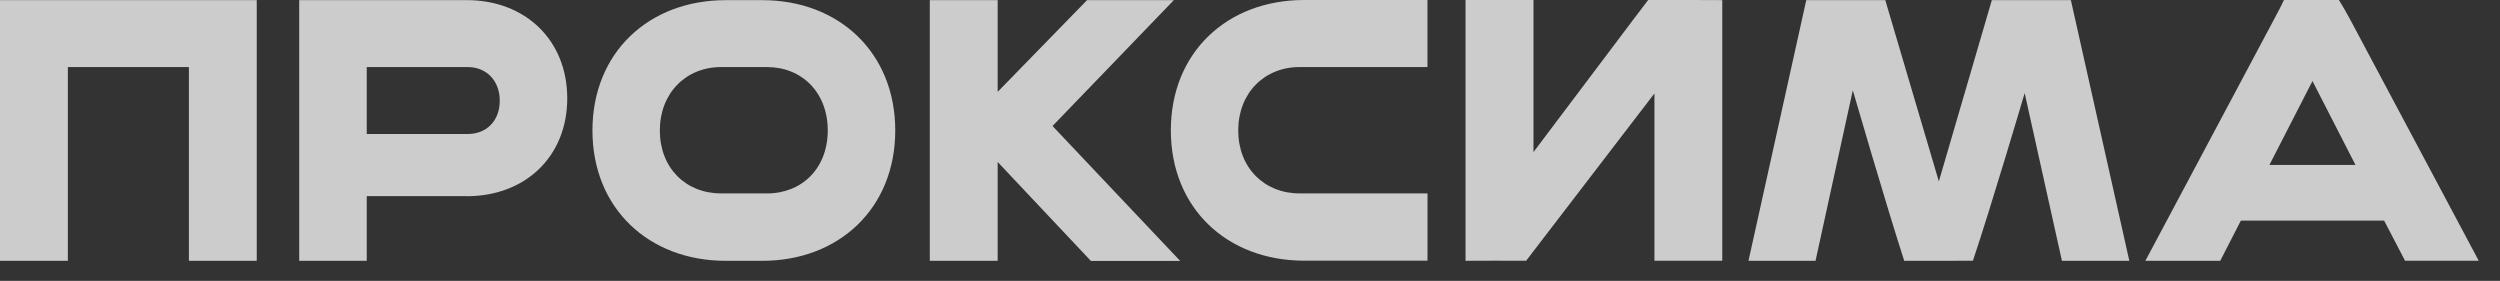 <svg xmlns="http://www.w3.org/2000/svg" viewBox="0 0 89 10" width="89" height="10" fill="none"><rect x="0" y="0" width="89" height="10" fill="#333333" stroke="none"/><path fill="#fff" d="M88.244 9.285 83.662.686C83.412.23 83.265 0 83.265 0h-1.957s-.102.229-.351.686l-4.582 8.599h2.665l3.284-6.4 1.531 2.986h-4.613L78.22 7.854h6.655l.744 1.427h2.624v.004Zm-12.44 0L73.723.005h-2.814l-1.886 6.452L67.116.004h-2.813l-2.057 9.28h2.387l1.327-6.07s1.18 4.06 1.83 6.07h1.595c.321 0 .851-.003.851-.003.662-1.972 1.842-5.967 1.842-5.967l1.326 5.97h2.404-.004ZM54.589 0h-2.416V9.284l.912-.003H54.332l.602-.786 3.964-5.169v5.955h2.415V.004S60.546 0 60.196 0h-1.521s-.349.456-.521.686l-3.562 4.728V0h-.003Zm-3.77 9.285v-2.4h-4.555c-1.258 0-2.183-.914-2.183-2.24 0-1.327.925-2.258 2.183-2.258h4.554V0h-4.39c-2.745 0-4.746 1.871-4.746 4.64 0 2.77 2.001 4.64 4.747 4.64h4.39v.005Zm-15.302 0V.005h-2.416v9.28h2.416Zm6.494 0L37.47 4.486 41.79.004H38.7l-3.55 3.643c-.205.228-.318.486-.318.756v.229c0 .3.109.499.33.757l3.674 3.9h3.175v-.004Zm-14.875 0c2.733 0 4.735-1.871 4.735-4.64 0-2.77-2.002-4.64-4.735-4.64h-1.298c-2.745 0-4.747 1.87-4.747 4.64 0 2.769 2.002 4.64 4.747 4.64h1.298Zm-1.463-2.4c-1.27 0-2.183-.914-2.183-2.24 0-1.327.925-2.258 2.183-2.258h1.628c1.258 0 2.167.914 2.167 2.257s-.913 2.242-2.167 2.242h-1.628Zm-9.056.1c2.086 0 3.577-1.413 3.577-3.484 0-2.07-1.49-3.497-3.577-3.497h-5.965v9.28h2.404V2.388h3.601c.647 0 1.134.47 1.134 1.197 0 .728-.483 1.185-1.134 1.185H12.52v2.212h4.093l.004.004Zm-14.201 2.3V2.387h4.309v6.898H9.14V.005H0v9.28h2.416Z" opacity=".75" style="mix-blend-mode:hard-light"/></svg>
